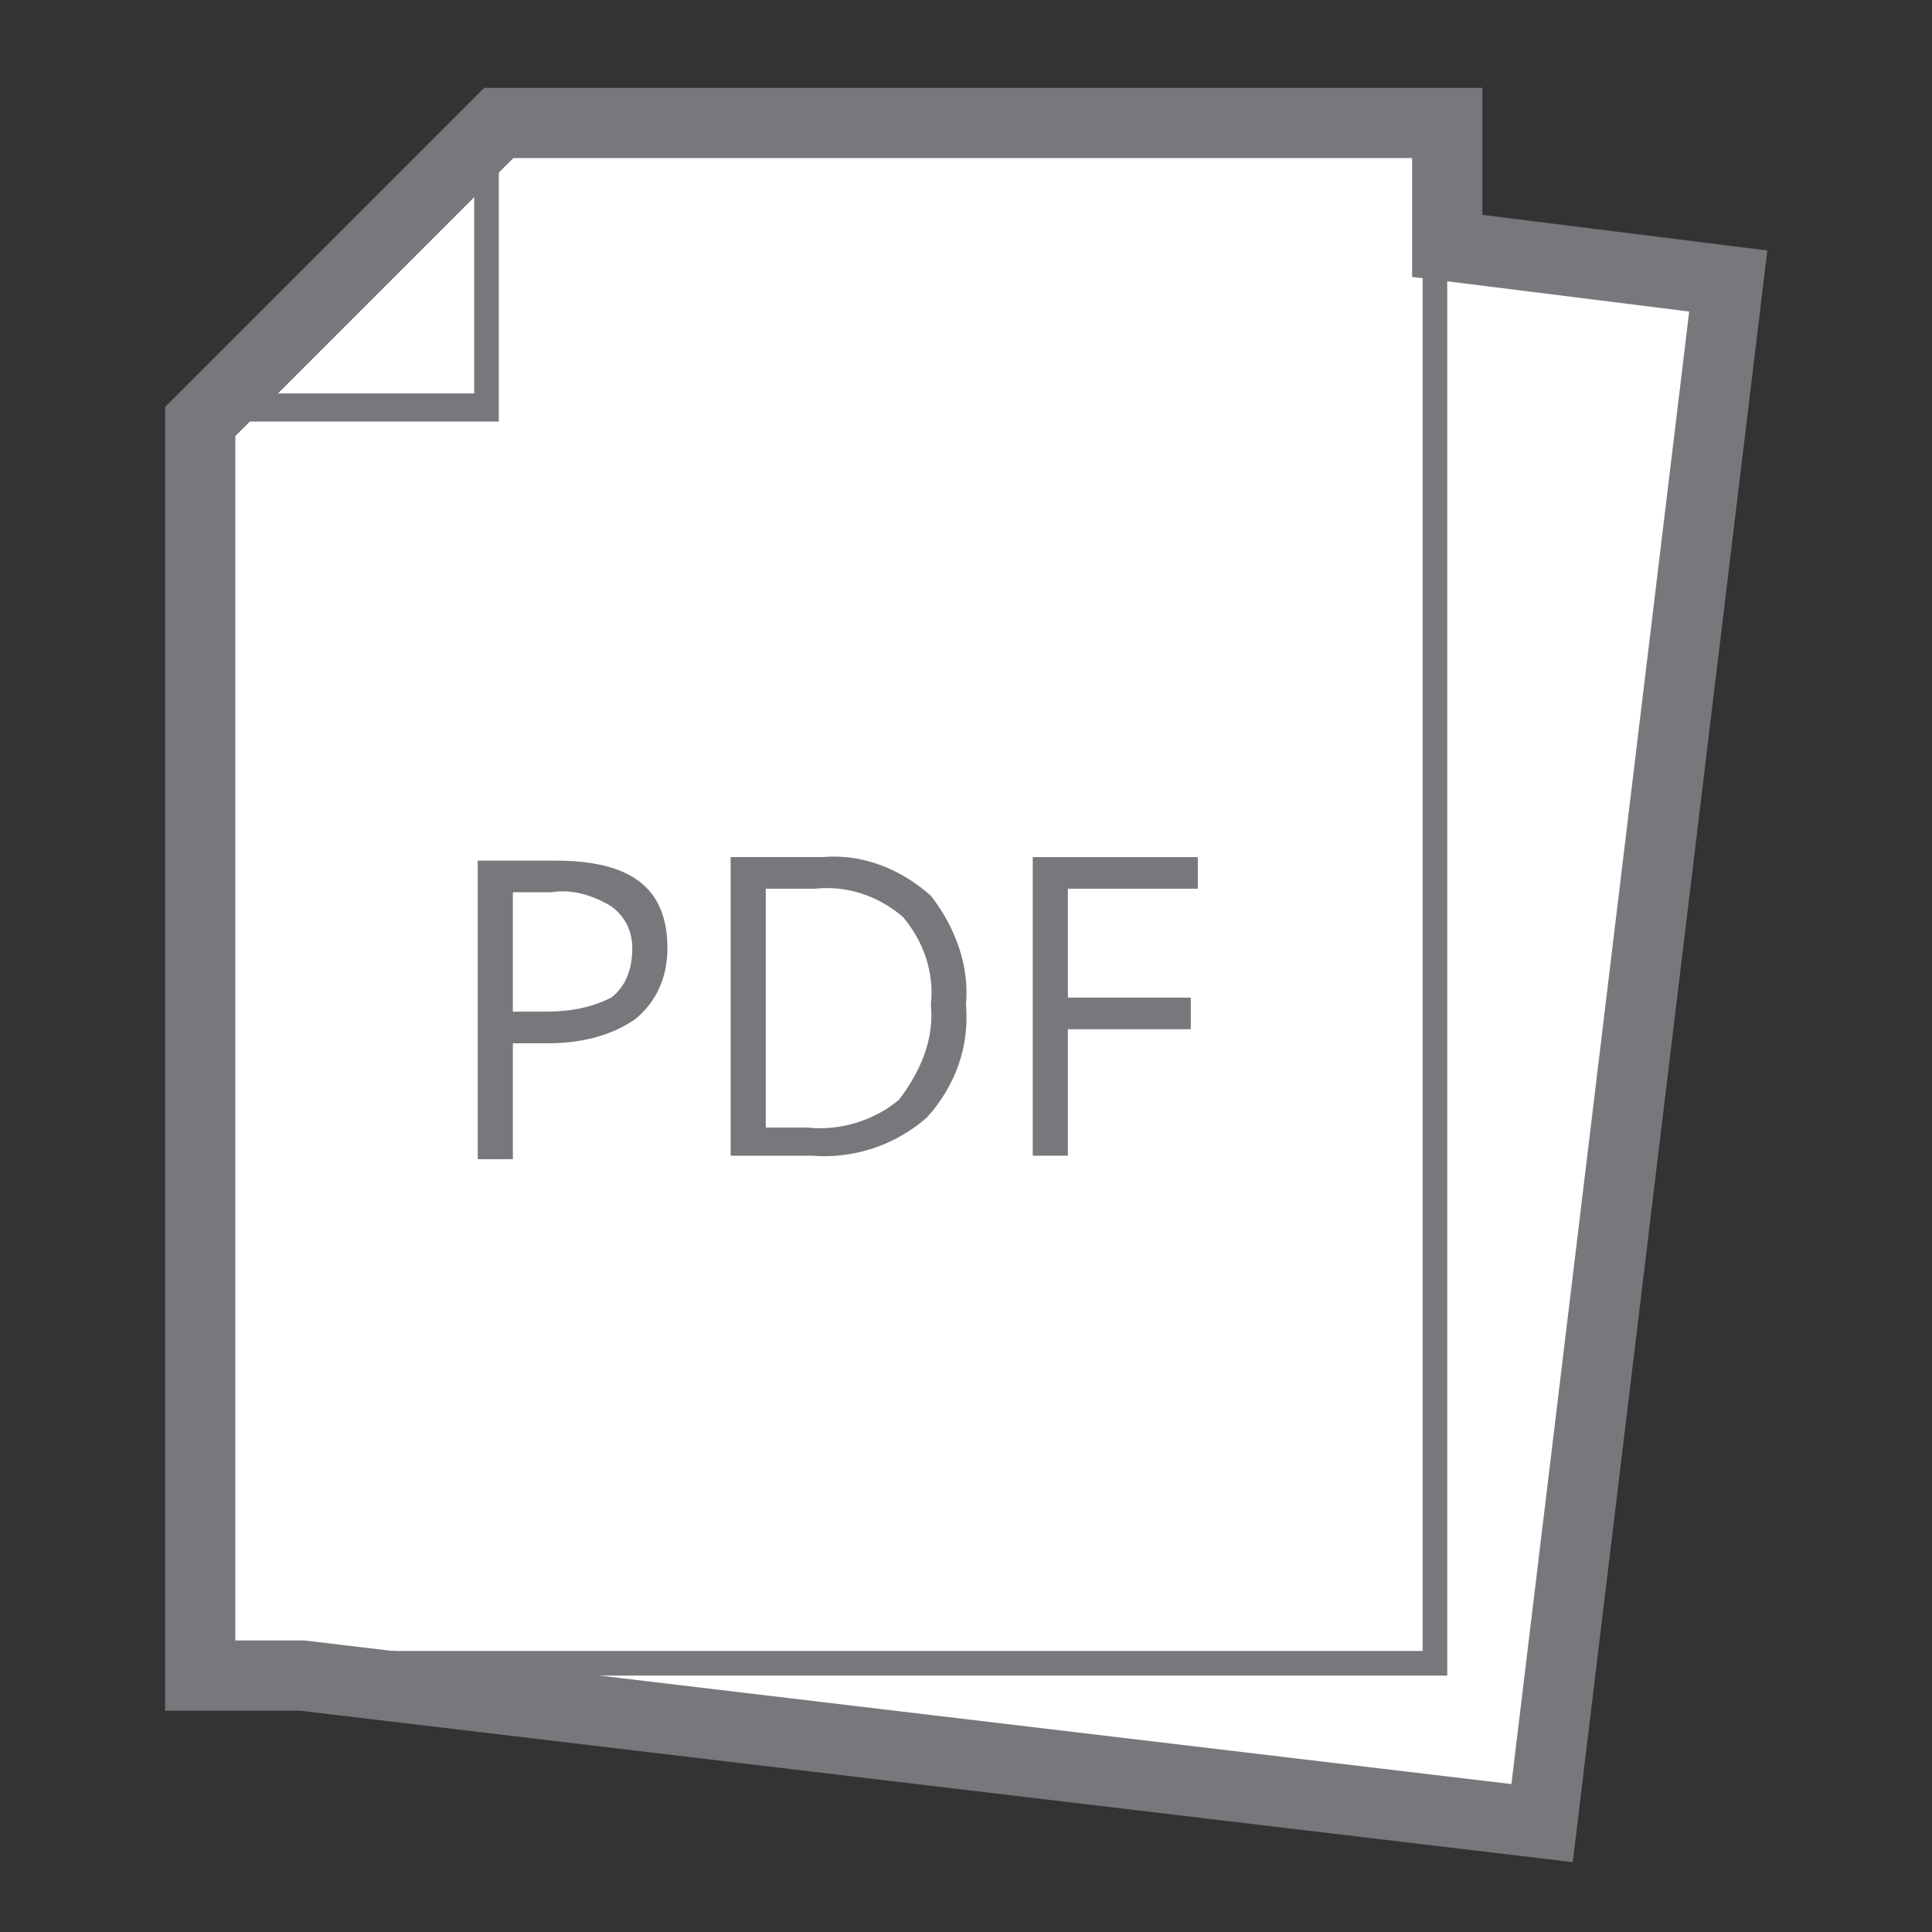 <?xml version="1.0" encoding="utf-8"?>
<!-- Generator: Adobe Illustrator 19.2.1, SVG Export Plug-In . SVG Version: 6.00 Build 0)  -->
<svg version="1.1" id="Layer_1" xmlns="http://www.w3.org/2000/svg" xmlns:xlink="http://www.w3.org/1999/xlink" x="0px" y="0px"
	 viewBox="0 0 55 55" style="enable-background:new 0 0 55 55;" xml:space="preserve">
<rect x="0" y="0" width="55" height="55" fill="#333333" stroke="none"/>
<style type="text/css">
	.st0{fill:#FFFFFF;}
	.st1{clip-path:url(#SVGID_2_);}
	.st2{clip-path:url(#SVGID_6_);}
	.st3{clip-path:url(#SVGID_6_);fill:#FFFFFF;}
	.st4{clip-path:url(#SVGID_10_);}
	.st5{fill:none;stroke:#98D3DD;stroke-width:0.5;stroke-miterlimit:10;}
	.st6{fill:none;stroke:#98D3DD;stroke-width:0.5;stroke-linecap:round;stroke-linejoin:round;}
	.st7{fill:none;}
	.st8{fill:#98D3DD;}
	.st9{fill:none;stroke:#98D3DD;stroke-miterlimit:10;stroke-dasharray:1.022,2.043;}
	.st10{fill:#E6F4FB;}
	.st11{fill:#FFFFFF;stroke:#706F6F;stroke-width:0.5;stroke-miterlimit:10;}
	.st12{fill:#FFFFFF;stroke:#E6F4FB;stroke-width:3;stroke-miterlimit:10;}
	.st13{fill:#FFFFFF;stroke:#85CCD3;stroke-width:2.5;stroke-miterlimit:10;}
	.st14{fill:#3C3C3B;}
	.st15{fill:#2F95A0;}
	.st16{fill:none;stroke:#000000;stroke-miterlimit:10;}
	.st17{fill:#3D8BCA;}
	.st18{fill:none;stroke:#FFFFFF;stroke-width:2;stroke-miterlimit:10;}
	.st19{fill:#FFFFFF;stroke:#010202;stroke-miterlimit:10;}
	.st20{fill:#48443E;}
	.st21{fill:#0B0D0E;}
	.st22{fill:#69A2D3;}
	.st23{fill:#FFDC05;}
	.st24{fill:#E6F4FB;stroke:#E6F4FB;stroke-width:3;stroke-miterlimit:10;}
	.st25{fill:#6F7072;stroke:#6F7072;stroke-width:2;stroke-miterlimit:10;}
	.st26{fill:#77787B;}
	.st27{fill:none;stroke:#77787B;stroke-width:2;stroke-linecap:square;stroke-miterlimit:10;}
	.st28{fill:#6F7072;}
	.st29{clip-path:url(#SVGID_12_);}
	.st30{clip-path:url(#SVGID_14_);}
	.st31{fill:none;stroke:#6F7072;stroke-width:2;stroke-miterlimit:10;}
	.st32{clip-path:url(#SVGID_16_);}
	.st33{clip-path:url(#SVGID_18_);}
	.st34{fill:#87CEDB;stroke:#FFFFFF;stroke-miterlimit:10;}
	.st35{fill:#87CEDB;stroke:#FFFFFF;stroke-width:1.5;stroke-miterlimit:10;}
	.st36{fill:none;stroke:#575756;stroke-width:0.5;stroke-miterlimit:10;}
	.st37{fill:none;stroke:#6E6F72;stroke-width:1.5;stroke-miterlimit:10;}
	.st38{fill:#FFFFFF;stroke:#6E6F72;stroke-width:1.5;stroke-miterlimit:10;}
	.st39{fill:#FFFFFF;stroke:#A7D9DF;stroke-width:2.5;stroke-miterlimit:10;}
	.st40{fill:#F9FCFE;stroke:#A7D9DF;stroke-width:2.5;stroke-miterlimit:10;}
	.st41{clip-path:url(#SVGID_20_);}
	.st42{fill:#575756;}
	.st43{clip-path:url(#SVGID_22_);fill:#575756;}
	.st44{fill:#31A7E0;stroke:#31A7E0;stroke-miterlimit:10;stroke-dasharray:3,2;}
	.st45{clip-path:url(#SVGID_24_);}
	.st46{clip-path:url(#SVGID_24_);fill:none;}
	.st47{clip-path:url(#SVGID_26_);}
	.st48{clip-path:url(#SVGID_26_);fill:none;}
	.st49{fill:#4A4A49;}
	.st50{clip-path:url(#SVGID_28_);}
	.st51{clip-path:url(#SVGID_30_);fill:#575756;}
	.st52{fill:none;stroke:#31A7E0;stroke-width:0.75;stroke-miterlimit:10;stroke-dasharray:3,4;}
	.st53{clip-path:url(#SVGID_32_);}
	.st54{clip-path:url(#SVGID_32_);fill:none;}
	.st55{clip-path:url(#SVGID_34_);}
	.st56{clip-path:url(#SVGID_34_);fill:none;}
	.st57{fill:#98D3DD;stroke:#98D3DD;stroke-miterlimit:10;}
	.st58{fill:#575756;stroke:#575756;stroke-width:0.5;stroke-miterlimit:10;}
	.st59{fill:#FFFFFF;stroke:#C6C6C6;stroke-width:0.75;stroke-miterlimit:10;}
</style>
<g>
	<polygon class="st0" points="49.2,8 22.4,4.7 12.9,12.2 8.6,47.6 43.9,51.9 	"/>
	<path class="st26" d="M22.4,4.7l-2.3,1.8l0.5,0.6l2.3-1.8L22.4,4.7L22.4,4.7z M17.7,8.4L17,9l0,0L16.9,9l0,0l-1.5,1.2l0.5,0.6
		L18.2,9L17.7,8.4L17.7,8.4L17.7,8.4z M13.1,12.1L13.1,12.1L13.1,12.1L13.1,12.1L13.1,12.1L13.1,12.1L13.1,12.1L12.6,15l0.7,0.1
		l0.4-2.8l0,0l-0.5-0.1L13.1,12.1L13.1,12.1z M12.2,17.9L12,19.3l0,0l0,0l0,0l0,0l0,0l-0.2,1.4l0.7,0.1L13,18L12.2,17.9L12.2,17.9
		L12.2,17.9z M11.5,23.8l-0.2,1.9l0,0l0,0l-0.1,1l0.7,0.1l0.4-3L11.5,23.8L11.5,23.8L11.5,23.8z M10.7,29.7l-0.4,3l0.7,0.1l0.4-3
		L10.7,29.7L10.7,29.7z M10,35.6l-0.4,3l0.7,0.1l0.4-3L10,35.6L10,35.6z M9.2,41.5l-0.4,3l0.7,0.1l0.4-3L9.2,41.5L9.2,41.5z
		 M8.7,46.8l-0.1,0.7h0.2l2.6,0.3l0.1-0.7L8.7,46.8L8.7,46.8L8.7,46.8z M14.5,47.6l-0.1,0.7l1.5,0.2l1.5,0.2l0.1-0.7L14.5,47.6
		L14.5,47.6z M20.4,48.3l-0.1,0.7l3,0.4l0.1-0.7L20.4,48.3L20.4,48.3z M26.3,49.1l-0.1,0.7l3,0.4l0.1-0.7L26.3,49.1L26.3,49.1z
		 M32.2,49.8l-0.1,0.7l3,0.4l0.1-0.7L32.2,49.8L32.2,49.8z M38.1,50.6L38,51.3l3,0.4l0.1-0.7L38.1,50.6L38.1,50.6z M43.4,48.8
		l-0.4,3l0.7,0.1l0.2-1.5l0,0l0,0l0,0l0.2-1.5L43.4,48.8L43.4,48.8z M44.2,42.9l-0.4,3l0.7,0.1l0.4-3L44.2,42.9L44.2,42.9z M44.9,37
		l-0.4,3l0.7,0.1l0.4-3L44.9,37L44.9,37z M45.7,31.1l-0.4,3l0.7,0.1l0.4-3L45.7,31.1L45.7,31.1z M46.4,25.2l-0.4,3l0.7,0.1l0.4-3
		L46.4,25.2L46.4,25.2z M47.2,19.3l-0.4,3l0.7,0.1l0.4-3L47.2,19.3L47.2,19.3z M47.9,13.4l-0.4,3l0.7,0.1l0.4-3L47.9,13.4L47.9,13.4
		z M48.6,7.9L49.3,8l0,0L48.6,7.9l-0.4,2.5l0.7,0.1l0.2-1.8l0,0L49.2,8l0,0L48.6,7.9L48.6,7.9L48.6,7.9z M43,7.3L42.9,8l3,0.4
		l0.1-0.7L43,7.3L43,7.3z M37.1,6.5L37,7.3l3,0.4L40,6.9l-2.7-0.3L37.1,6.5L37.1,6.5z M31.1,5.8l-0.1,0.7l3,0.4l0.1-0.7l0,0H34l0,0
		l-0.4,0l0,0L31.1,5.8L31.1,5.8L31.1,5.8z M25.2,5l-0.1,0.7l3,0.4l0.1-0.7L25.2,5L25.2,5z"/>
	<polygon class="st0" points="12.9,12.2 21.4,13.2 22.4,4.7 	"/>
	<path class="st26" d="M22.4,4.7L22.4,4.7l-2.3,1.8l0.5,0.6l1.8-1.4L22.4,4.7L22.4,4.7L22.4,4.7z M17.7,8.4l-0.3,0.3l0,0l0,0l0,0
		l0,0l0,0h0l0,0l-1.9,1.5l0.5,0.6l2.3-1.8l-0.5-0.6l0,0L17.7,8.4z M13.8,11.5L13,12.2l0,0h0.2h0.1l2.5,0.3l0.1-0.7L13.8,11.5
		L13.8,11.5L13.8,11.5z M18.8,12.1l-0.1,0.7l2.6,0.3h0.1l0.1-0.7l0,0L18.8,12.1L18.8,12.1L18.8,12.1z M21.3,13.2 M21.3,13.2
		 M21.3,13.2 M21.3,13.2 M21.3,13.2 M21.3,13.2 M21.3,13.2 M21.3,13.2 M21.3,13.2 M21.3,13.2 M21.3,13.2 M21.3,13.2 M21.3,13.2
		 M21.3,7l-0.4,3l0.7,0.1l0.4-3L21.3,7L21.3,7z"/>
	<polygon class="st0" points="6,47.3 6,12.2 14.4,3.9 40.8,3.9 40.8,47.3 	"/>
	<path class="st26" d="M40.5,4.3V47H6.4V12.4l8.1-8.1H40.5 M41.2,3.5h-27L5.7,12v35.7h35.5V3.5L41.2,3.5z"/>
	<polygon class="st0" points="6.6,11.7 13.8,4.4 13.8,11.7 	"/>
	<path class="st26" d="M13.5,5.3v5.9H7.5L13.5,5.3 M14.2,3.5L5.7,12h8.5V3.5L14.2,3.5L14.2,3.5z"/>
	<path class="st26" d="M19,27c0,0.8-0.3,1.5-0.9,2c-0.7,0.5-1.6,0.7-2.5,0.7h-1v3.3h-1v-8.5h2.2C18,24.5,19,25.3,19,27z M14.6,28.8
		h0.9c0.7,0,1.3-0.1,1.9-0.4c0.4-0.3,0.6-0.8,0.6-1.4c0-0.5-0.2-0.9-0.6-1.2c-0.5-0.3-1.1-0.5-1.7-0.4h-1.1V28.8L14.6,28.8z"/>
	<path class="st26" d="M27.5,28.6c0.1,1.2-0.3,2.3-1.1,3.2c-0.9,0.8-2.1,1.2-3.3,1.1h-2.3v-8.5h2.6c1.1-0.1,2.2,0.3,3.1,1.1
		C27.2,26.4,27.6,27.5,27.5,28.6z M26.5,28.6c0.1-0.9-0.2-1.8-0.8-2.5c-0.7-0.6-1.6-0.9-2.5-0.8h-1.4v6.8H23
		c0.9,0.1,1.9-0.2,2.6-0.8C26.2,30.5,26.6,29.6,26.5,28.6L26.5,28.6z"/>
	<path class="st26" d="M30.4,32.9h-1v-8.5h4.7v0.9h-3.7v3.1h3.5v0.9h-3.5V32.9L30.4,32.9z"/>
	<polygon class="st27" points="41.2,7 49.2,8 43.9,51.9 8.6,47.7 5.7,47.7 5.7,12 14.2,3.5 41.2,3.5 	"/>
</g>
</svg>
